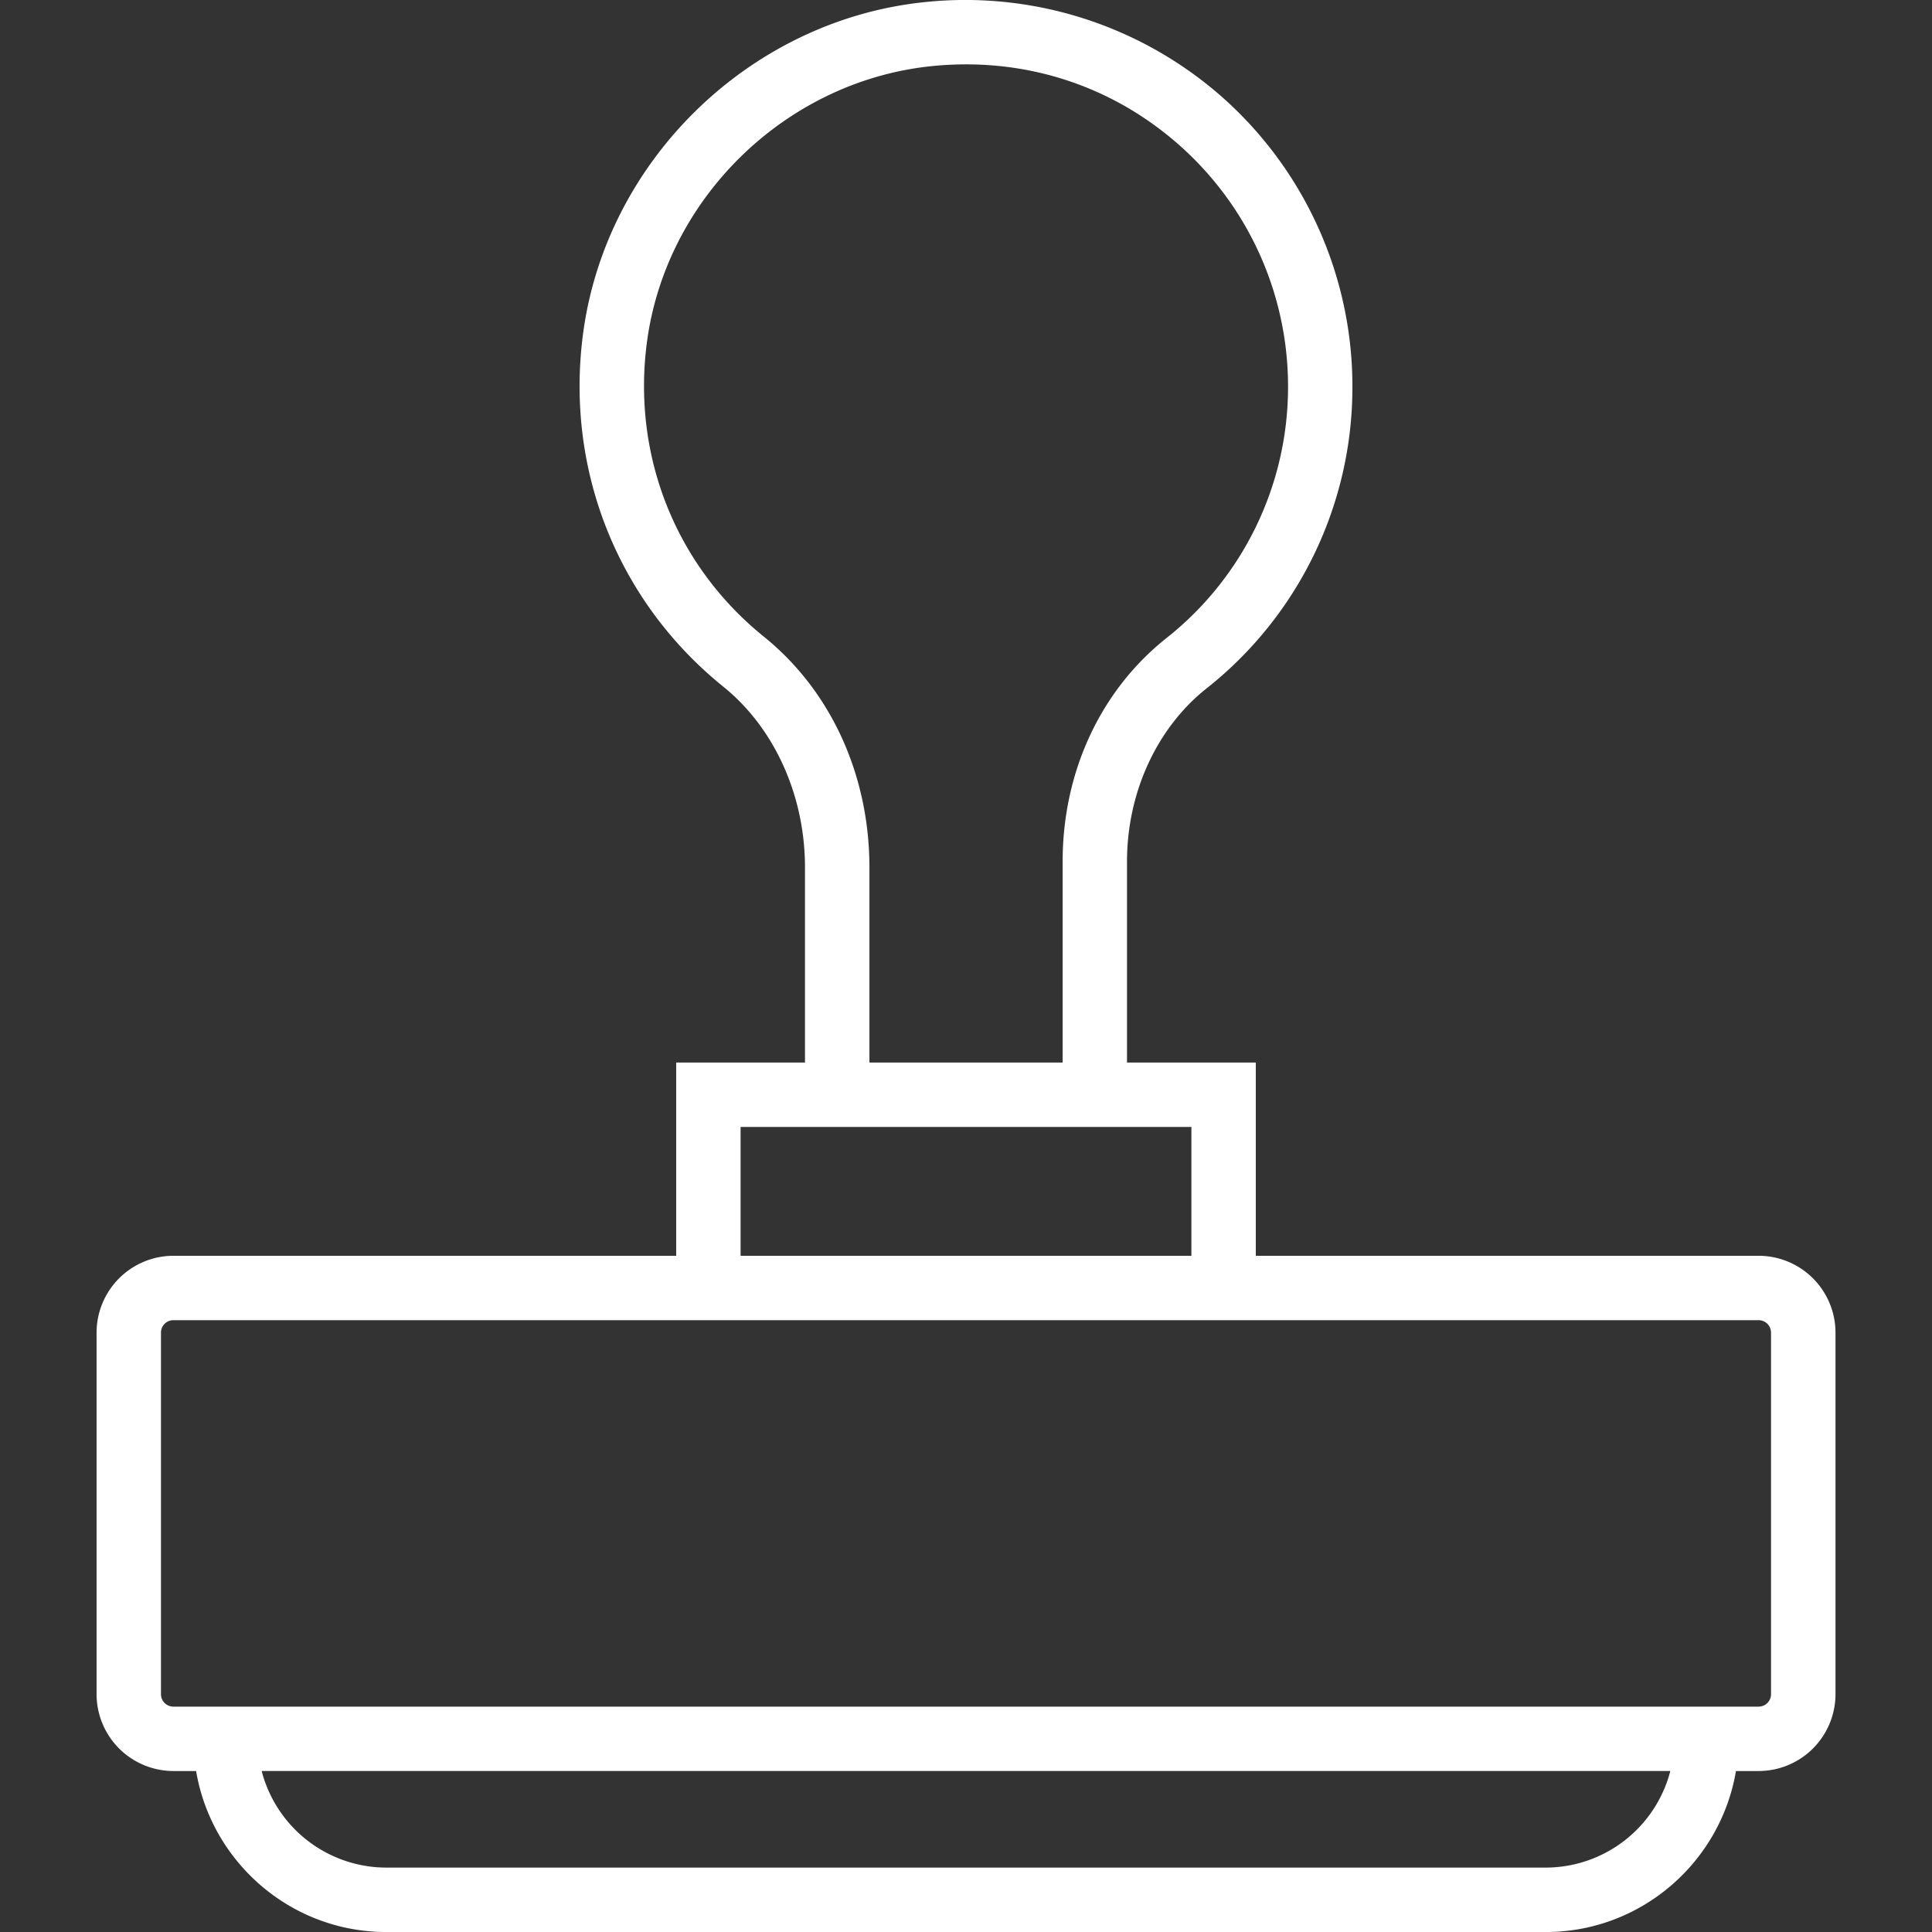 <svg xmlns="http://www.w3.org/2000/svg" viewBox="0 0 59.998 59.998" xml:space="preserve" fill="#fff">
  <rect x="0" y="0" width="59.998" height="59.998" fill="#333333" stroke="none"/>
  <path d="M54.613 38.998H38.999v-6h-4v-6.242c0-2.138.922-4.146 2.466-5.374a11.92 11.92 0 0 0 4.534-9.384c0-3.416-1.463-6.68-4.013-8.955A12.06 12.06 0 0 0 28.592.079c-5.353.609-9.761 4.922-10.481 10.254-.57 4.224 1.057 8.333 4.353 10.993 1.587 1.281 2.535 3.38 2.535 5.613v6.059h-4v6H5.385a2.39 2.39 0 0 0-2.386 2.386v11.229a2.39 2.39 0 0 0 2.386 2.386h.705c.478 2.833 2.942 5 5.91 5h36c2.967 0 5.431-2.167 5.91-5h.705a2.39 2.39 0 0 0 2.386-2.386V41.384a2.39 2.39 0 0 0-2.388-2.386M23.72 19.77c-2.747-2.217-4.103-5.645-3.626-9.169.6-4.438 4.27-8.026 8.726-8.535 2.899-.326 5.681.547 7.835 2.47A10 10 0 0 1 40 11.999a9.94 9.94 0 0 1-3.778 7.818C34.174 21.445 33 23.974 33 26.756v6.242h-6V26.94c-.001-2.874-1.196-5.488-3.28-7.17m-.721 15.228h14v4h-14zm25 23h-36a4.005 4.005 0 0 1-3.873-3h43.746a4.004 4.004 0 0 1-3.873 3m7-5.385a.386.386 0 0 1-.386.386H5.385a.386.386 0 0 1-.386-.386V41.384c0-.213.173-.386.386-.386h49.228c.213 0 .386.173.386.386z"/>
</svg>
